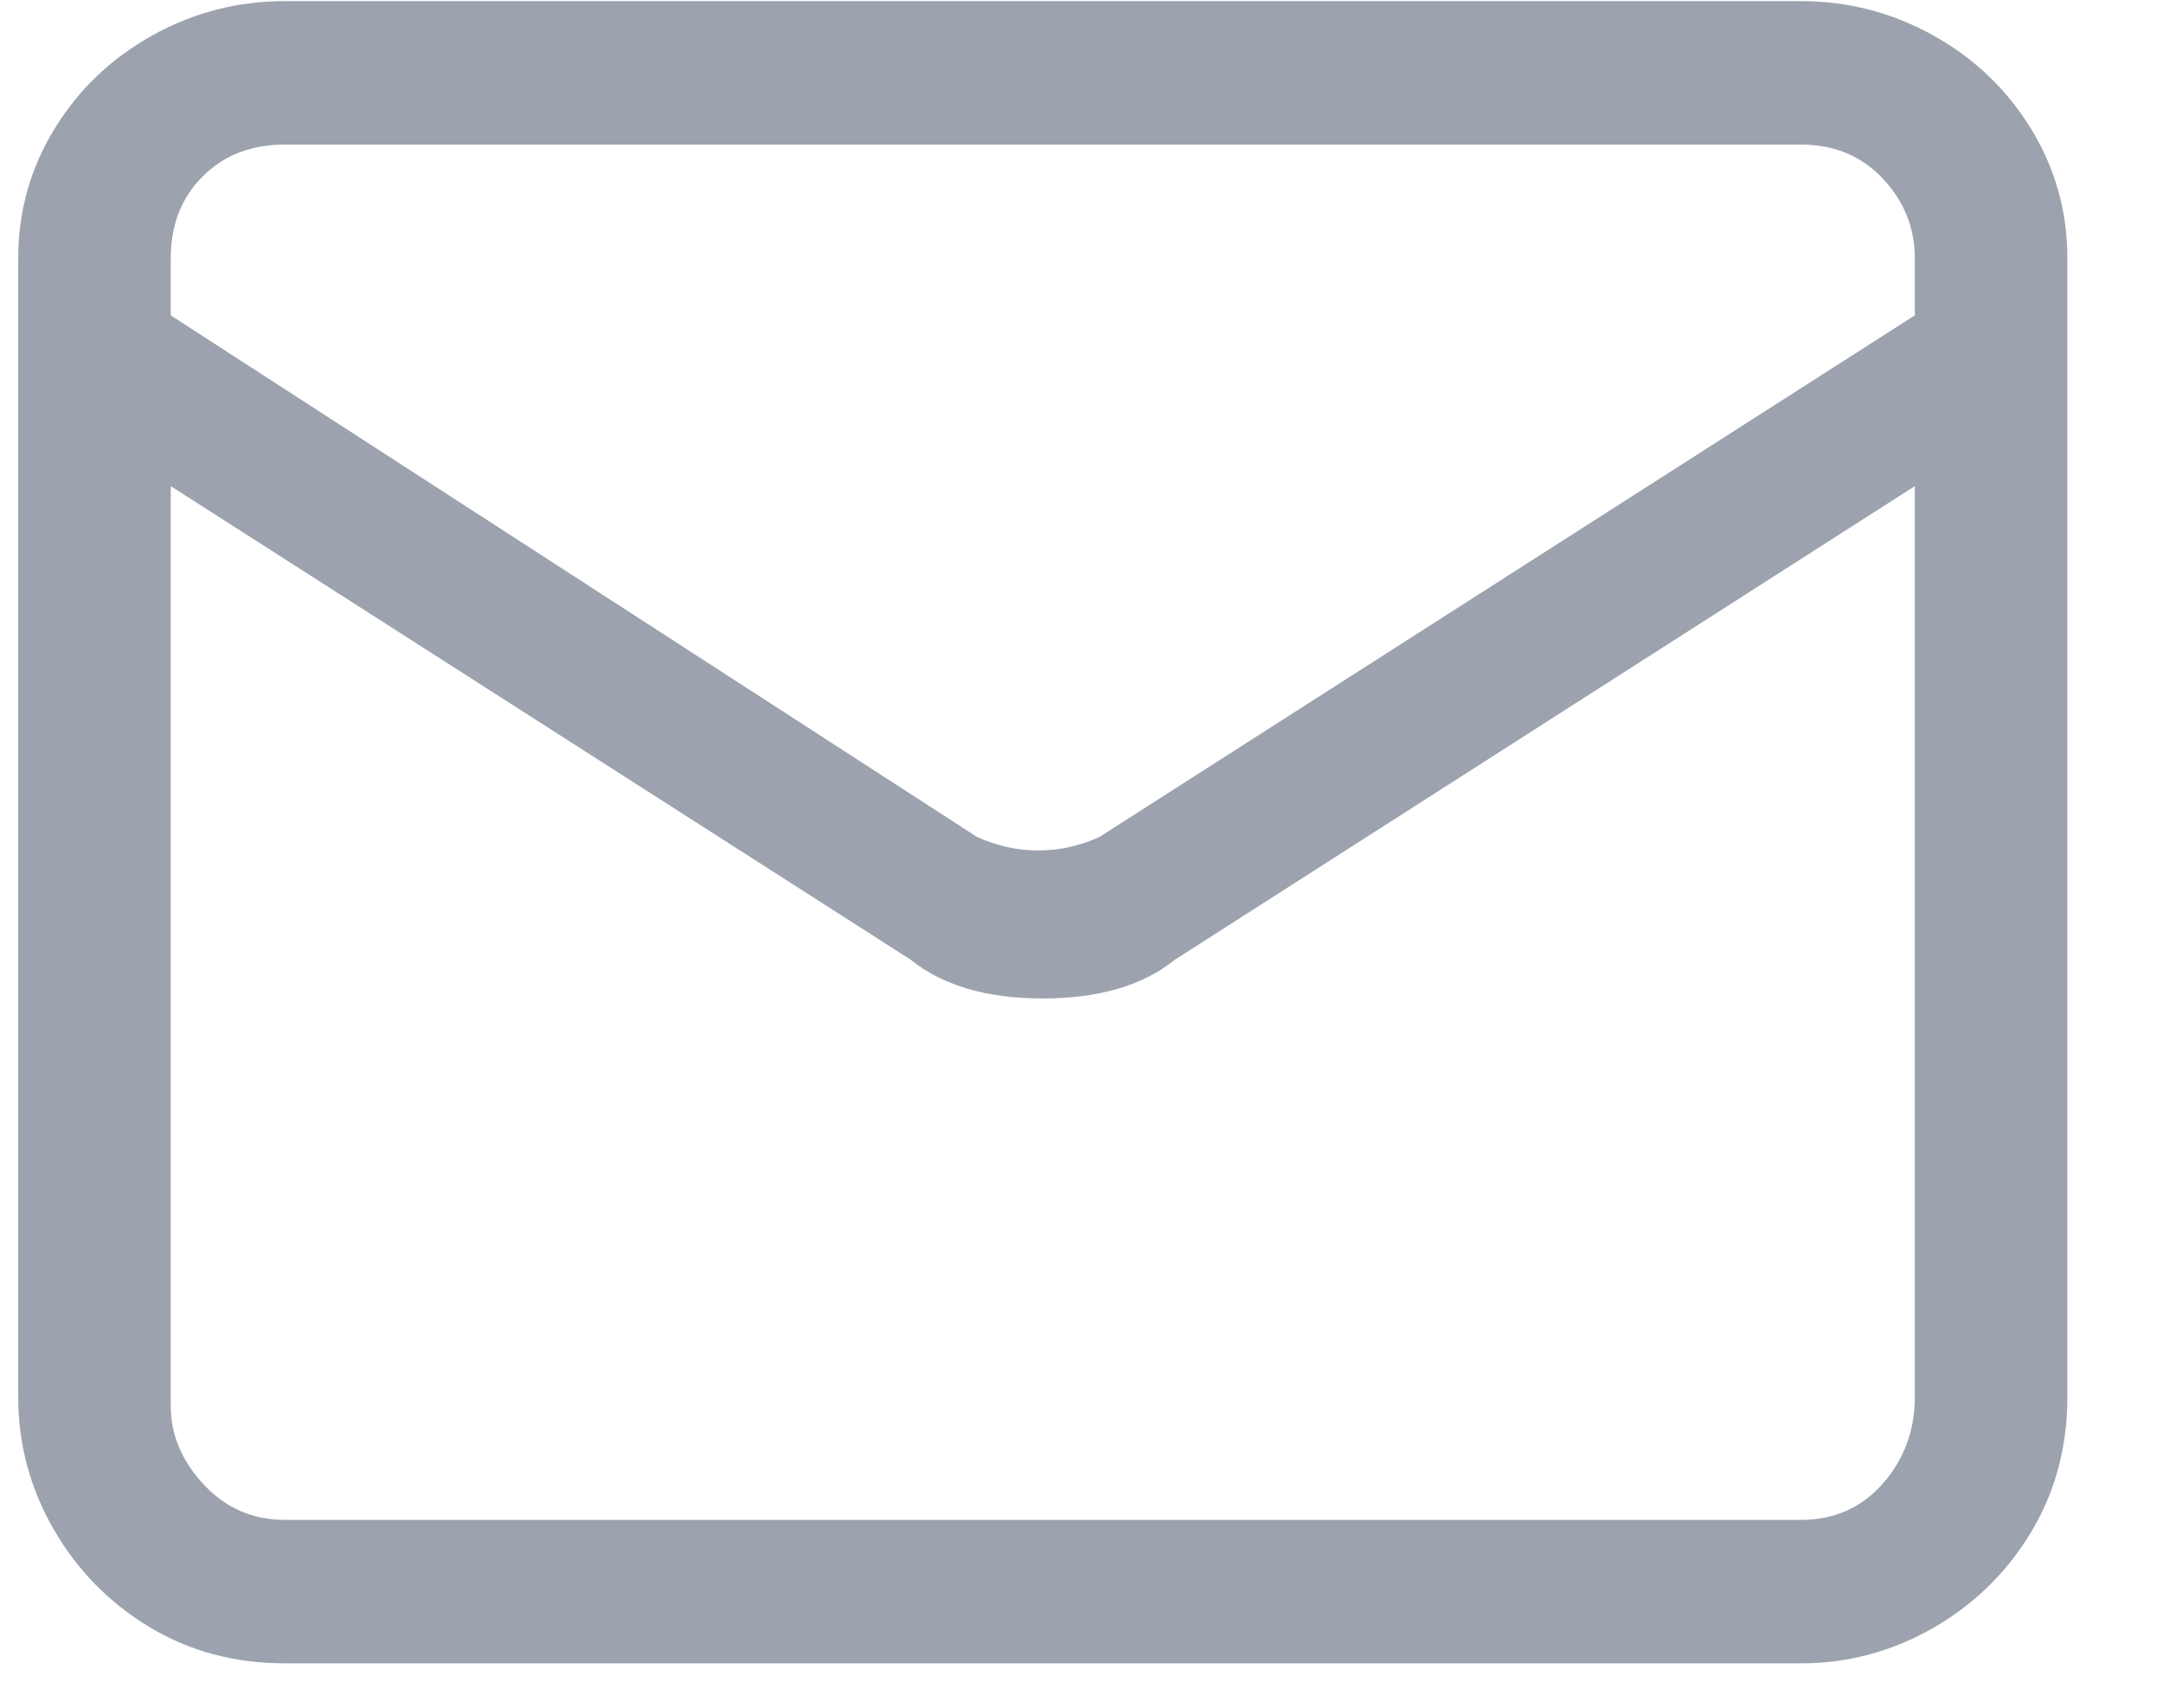 <svg width="19" height="15" viewBox="0 0 19 15" fill="none" xmlns="http://www.w3.org/2000/svg">
<path d="M15.82 0.01H2.5C2.087 0.01 1.7 0.11 1.34 0.31C0.98 0.51 0.693 0.783 0.48 1.13C0.267 1.476 0.16 1.856 0.16 2.27V12.27C0.16 12.683 0.263 13.07 0.47 13.43C0.677 13.79 0.957 14.076 1.31 14.29C1.663 14.503 2.06 14.61 2.5 14.61H15.82C16.233 14.61 16.62 14.506 16.98 14.3C17.34 14.093 17.627 13.813 17.84 13.46C18.053 13.106 18.16 12.71 18.16 12.27V2.27C18.16 1.856 18.053 1.476 17.84 1.13C17.627 0.783 17.34 0.51 16.98 0.31C16.62 0.11 16.233 0.01 15.82 0.01ZM2.5 1.27H15.82C16.113 1.27 16.353 1.37 16.54 1.57C16.727 1.77 16.82 2.003 16.82 2.27V2.77L9.66 7.35C9.487 7.43 9.307 7.47 9.12 7.47C8.933 7.47 8.753 7.43 8.58 7.35L1.5 2.77V2.27C1.5 1.976 1.593 1.736 1.78 1.55C1.967 1.363 2.207 1.27 2.5 1.27ZM15.82 13.35H2.5C2.22 13.35 1.983 13.246 1.79 13.04C1.597 12.833 1.5 12.603 1.5 12.35V4.27L8 8.43C8.28 8.656 8.667 8.77 9.16 8.77C9.653 8.77 10.04 8.656 10.32 8.43L16.82 4.27V12.27C16.82 12.563 16.727 12.816 16.54 13.03C16.353 13.243 16.113 13.35 15.82 13.35Z" fill="#9CA3AF"/>
</svg>
